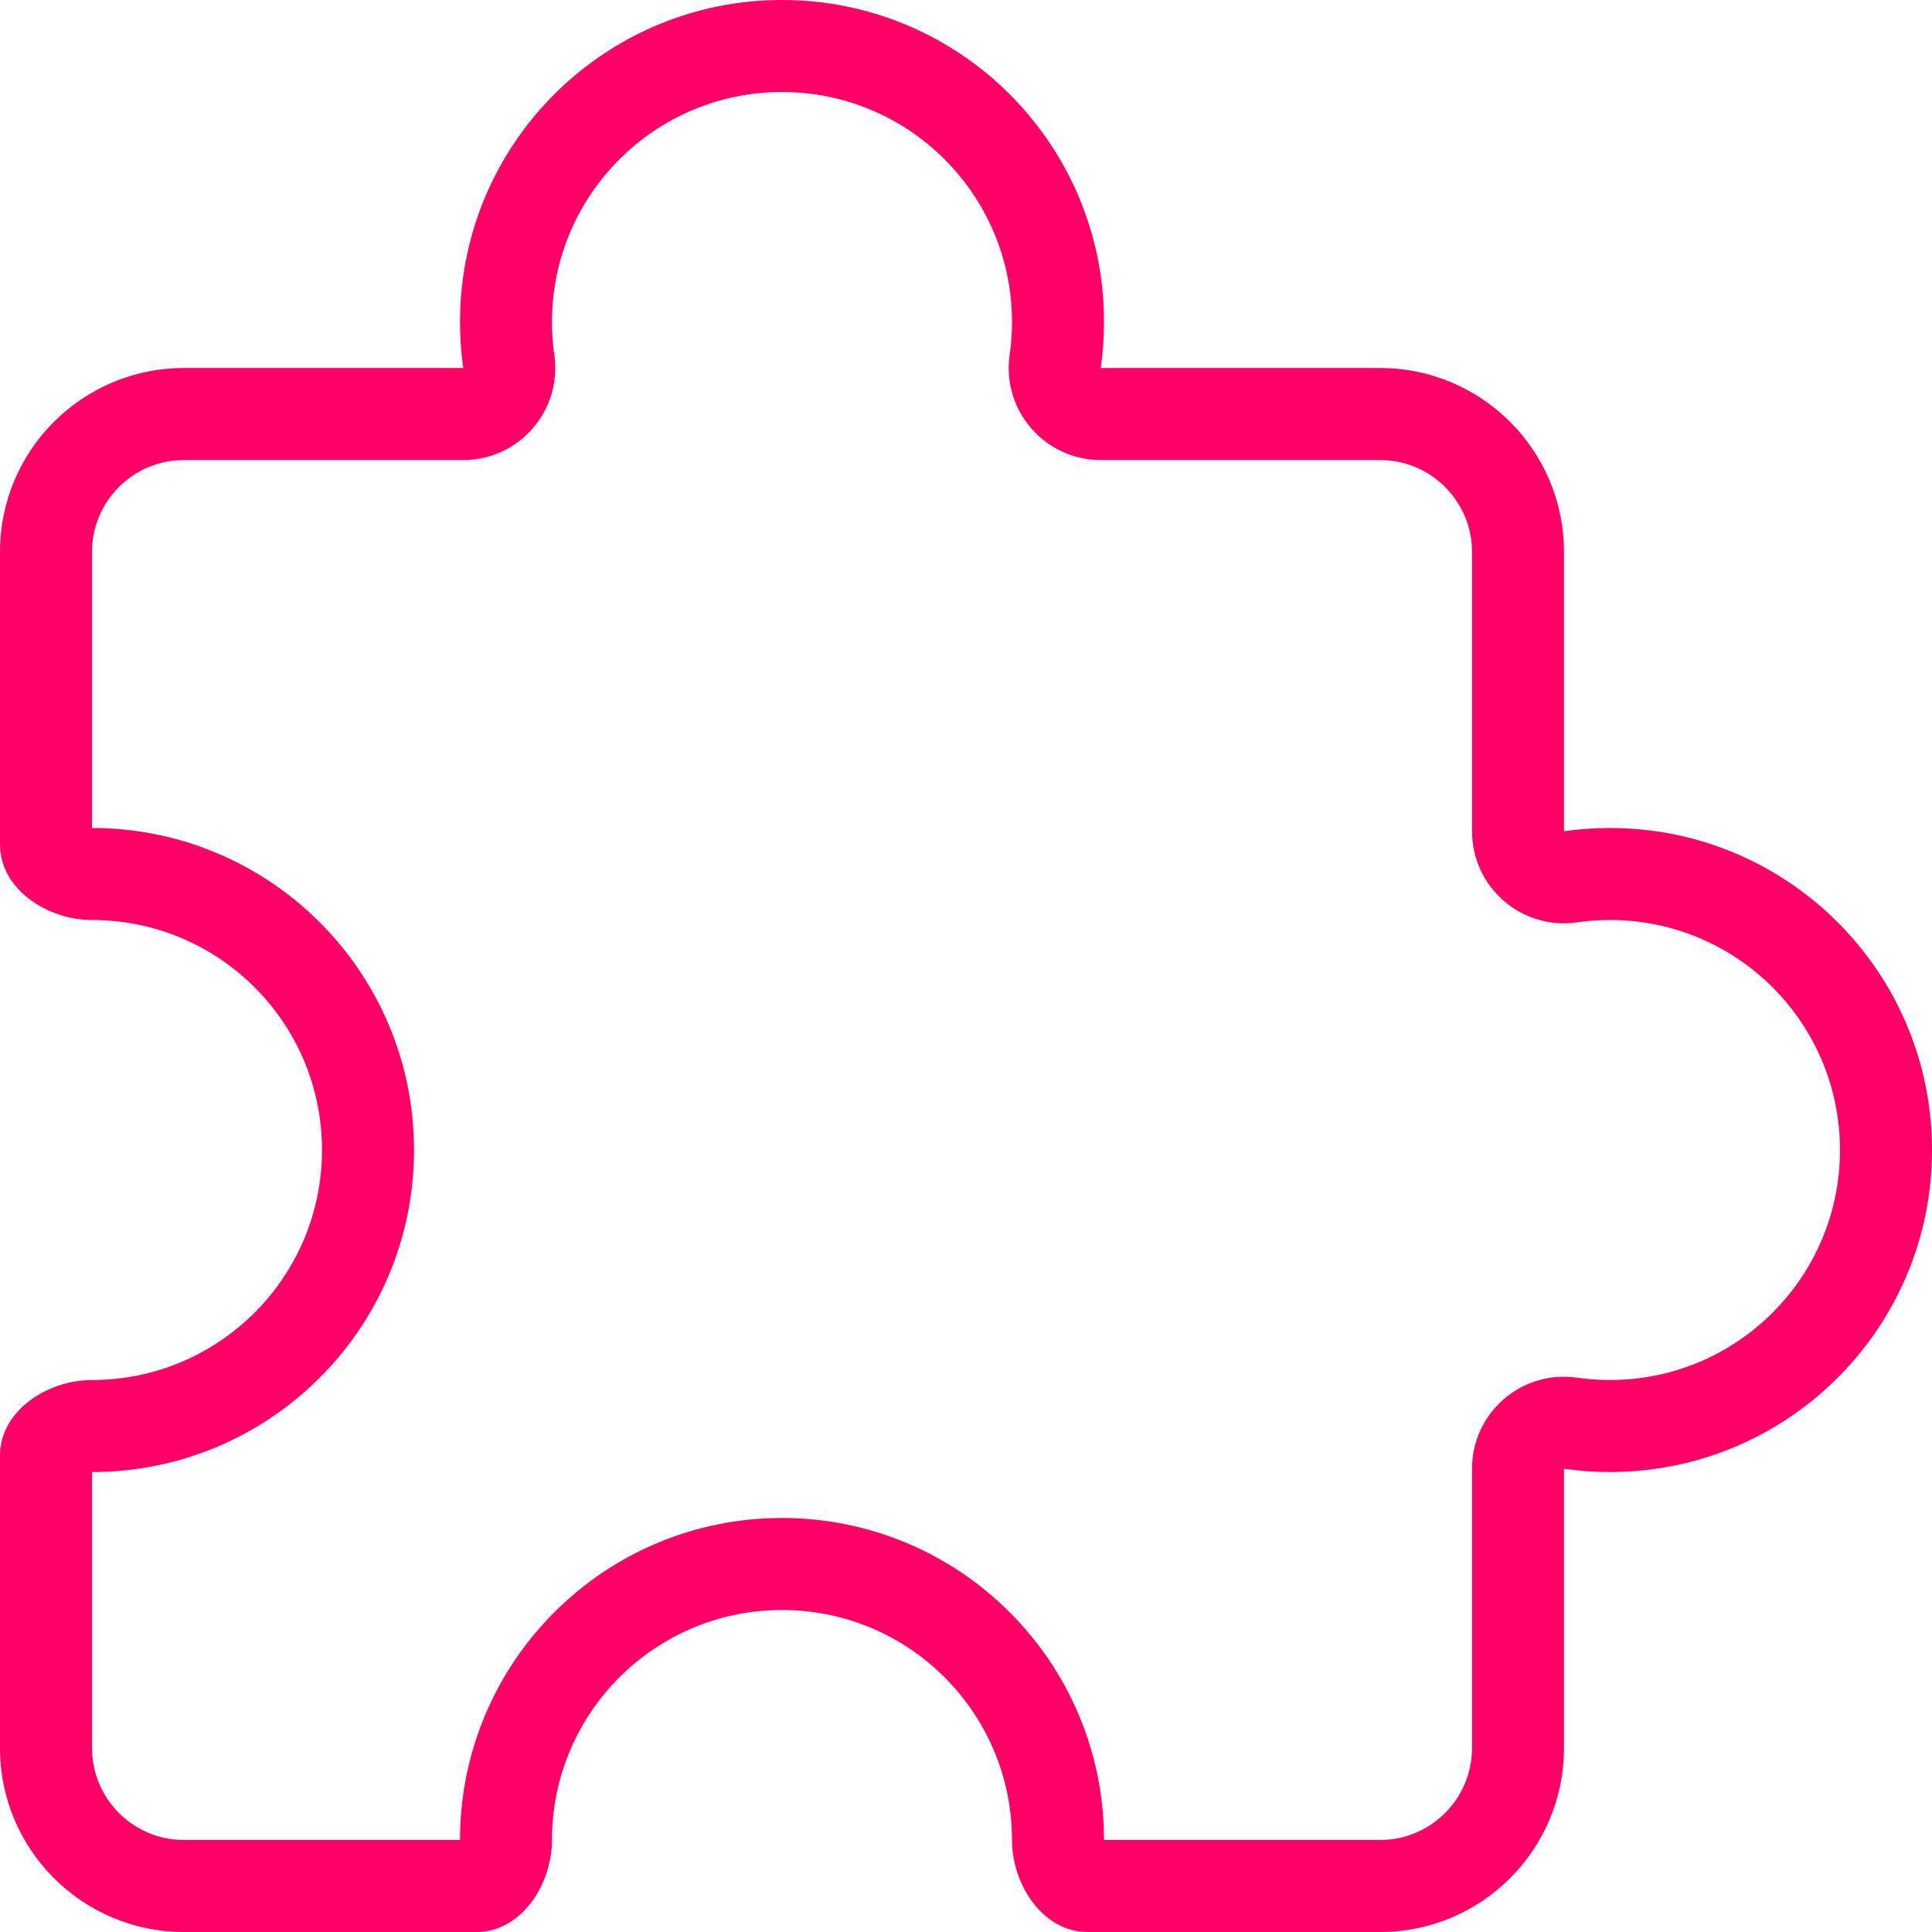 <svg width="37" height="37" viewBox="0 0 37 37" fill="none" xmlns="http://www.w3.org/2000/svg">
<path fill-rule="evenodd" clip-rule="evenodd" d="M19.381 35.238C19.381 36.093 19.972 37 20.827 37H26.429C28.375 37 29.952 35.422 29.952 33.476V28.128C30.24 28.169 30.534 28.191 30.833 28.191C31.133 28.191 31.427 28.169 31.714 28.128C34.703 27.701 37 25.13 37 22.024C37 18.917 34.703 16.347 31.714 15.919C31.427 15.879 31.133 15.857 30.833 15.857C30.534 15.857 30.24 15.879 29.952 15.919V10.571C29.952 8.625 28.375 7.048 26.429 7.048H21.081C21.122 6.76 21.143 6.466 21.143 6.167C21.143 5.868 21.122 5.573 21.081 5.286C20.653 2.297 18.083 0 14.976 0C11.87 0 9.299 2.297 8.872 5.286C8.831 5.573 8.81 5.868 8.81 6.167C8.81 6.466 8.831 6.76 8.872 7.048H3.524C1.578 7.048 0 8.625 0 10.571V16.173C0 17.028 0.907 17.619 1.762 17.619C4.195 17.619 6.167 19.591 6.167 22.024C6.167 24.456 4.195 26.429 1.762 26.429C0.907 26.429 0 27.02 0 27.875V33.476C0 35.422 1.578 37 3.524 37H9.126C9.981 37 10.571 36.093 10.571 35.238C10.571 32.805 12.543 30.833 14.976 30.833C17.409 30.833 19.381 32.805 19.381 35.238ZM19.336 6.798C19.184 7.86 20.008 8.81 21.081 8.81H26.429C27.402 8.81 28.191 9.598 28.191 10.571V15.919C28.191 16.992 29.14 17.816 30.202 17.664C30.407 17.634 30.618 17.619 30.833 17.619C33.266 17.619 35.238 19.591 35.238 22.024C35.238 24.456 33.266 26.429 30.833 26.429C30.618 26.429 30.407 26.413 30.202 26.384C29.14 26.232 28.191 27.056 28.191 28.128V33.476C28.191 34.449 27.402 35.238 26.429 35.238H21.143C21.143 31.832 18.382 29.071 14.976 29.071C11.57 29.071 8.81 31.832 8.81 35.238H3.524C2.551 35.238 1.762 34.449 1.762 33.476V28.191C5.168 28.191 7.929 25.43 7.929 22.024C7.929 18.618 5.168 15.857 1.762 15.857V10.571C1.762 9.598 2.551 8.81 3.524 8.81H8.872C9.944 8.81 10.768 7.86 10.616 6.798C10.587 6.593 10.571 6.382 10.571 6.167C10.571 3.734 12.543 1.762 14.976 1.762C17.409 1.762 19.381 3.734 19.381 6.167C19.381 6.382 19.366 6.593 19.336 6.798Z" fill="#FF0066"/>
</svg>
